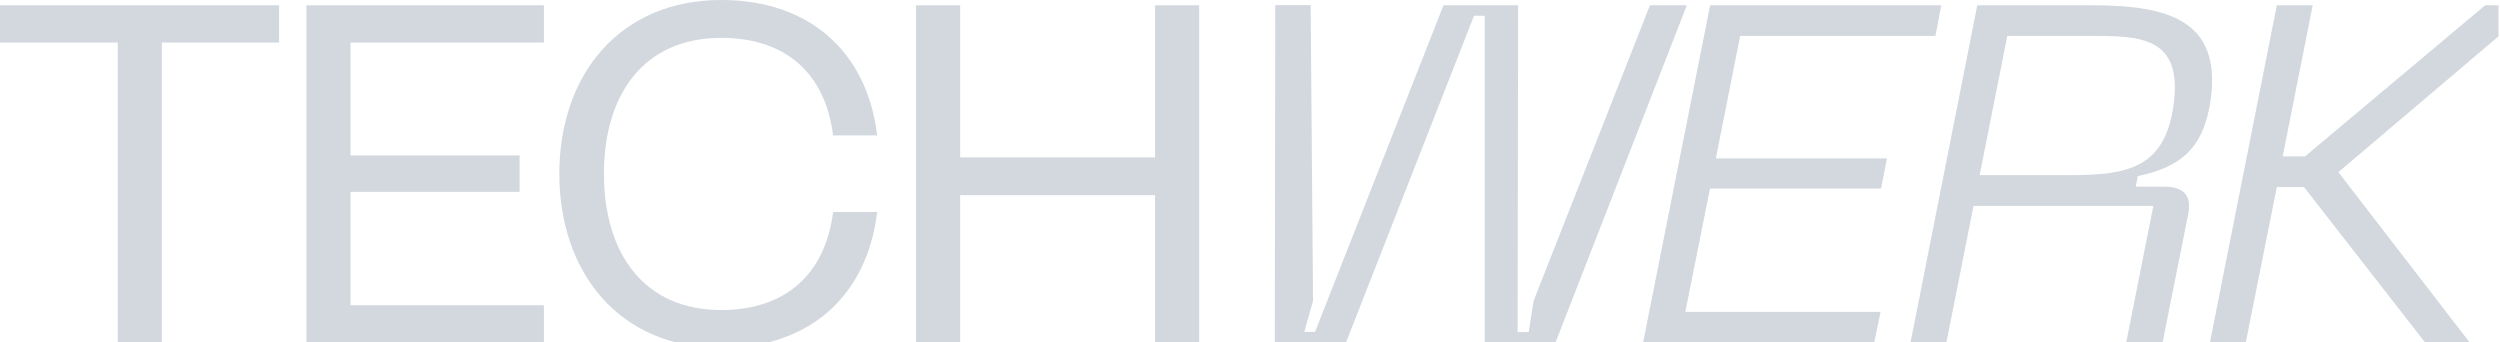 <svg width="1373" height="188" viewBox="0 0 1373 188" fill="none" xmlns="http://www.w3.org/2000/svg">
<g clip-path="url(#clip0_1_332)">
<path d="M153.286 2.904V23.369H88.892V188.096H64.668V23.369H0V2.904H153.286Z" fill="#D2D8DE"/>
<path d="M168.272 2.904H298.702V23.369H192.497V85.369H285.358V105.361H192.497V167.632H298.702V188.096H168.272V2.904Z" fill="#D2D8DE"/>
<path d="M307.188 95.365C307.188 41.266 340.172 0 396.08 0C444.53 0 476.213 28.366 481.756 74.36H457.532C453.289 40.456 431.733 20.802 396.08 20.802C353.79 20.802 331.686 51.532 331.686 95.433C331.686 139.333 353.79 170.266 396.08 170.266C431.733 170.266 453.289 150.274 457.532 116.437H481.756C476.145 162.701 444.461 191.068 396.08 191.068C340.172 191.068 307.188 149.801 307.188 95.433V95.365Z" fill="#D2D8DE"/>
<path d="M527.332 2.904V86.45H634.358V2.904H658.583V188.096H634.358V107.184H527.332V188.096H503.107V2.904H527.332Z" fill="#D2D8DE"/>
<path d="M854.283 188.096H815.414V8.645H809.529L739.25 188.028H700.107L700.381 2.836H719.815L721.115 165.2L716.325 182.287H722.21L792.763 2.904H833.753L833.479 182.355H839.57L842.239 165.267L906.153 2.904H926.409L854.283 188.096Z" fill="#D2D8DE"/>
<path d="M939.206 2.904H1066.15L1062.93 19.721H955.698L942.354 86.99H1036.31L1033.09 103.537H939.137L925.588 171.278H1032.82L1029.33 188.095H902.39L939.206 2.904Z" fill="#D2D8DE"/>
<path d="M1085.92 2.904H1149.29C1191.37 2.904 1219.57 11.549 1214.23 53.896C1210.54 81.452 1197.74 91.718 1174.06 96.715L1172.97 102.524H1188.43C1200.13 102.524 1203.62 108.062 1201.78 117.517L1187.68 188.163H1167.7L1182.62 113.06H1083.87L1068.95 188.163H1049.24L1085.92 2.904ZM1136.97 96.175C1168.66 96.175 1188.84 92.258 1193.7 57.813C1199.04 19.721 1174.81 19.721 1147.92 19.721H1102.41L1087.22 96.175H1136.97Z" fill="#D2D8DE"/>
<path d="M1250.43 2.904H1270.14L1253.65 85.909H1265.9L1364.85 2.904H1392.29L1284.24 94.554L1356.36 188.095H1331.86L1265.35 102.726H1250.43L1233.39 188.095H1213.68L1250.43 2.904Z" fill="#D2D8DE"/>
</g>
<defs>
<clipPath id="clip0_1_332">
<rect width="1372.18" height="191" fill="white"/>
</clipPath>
</defs>
</svg>
